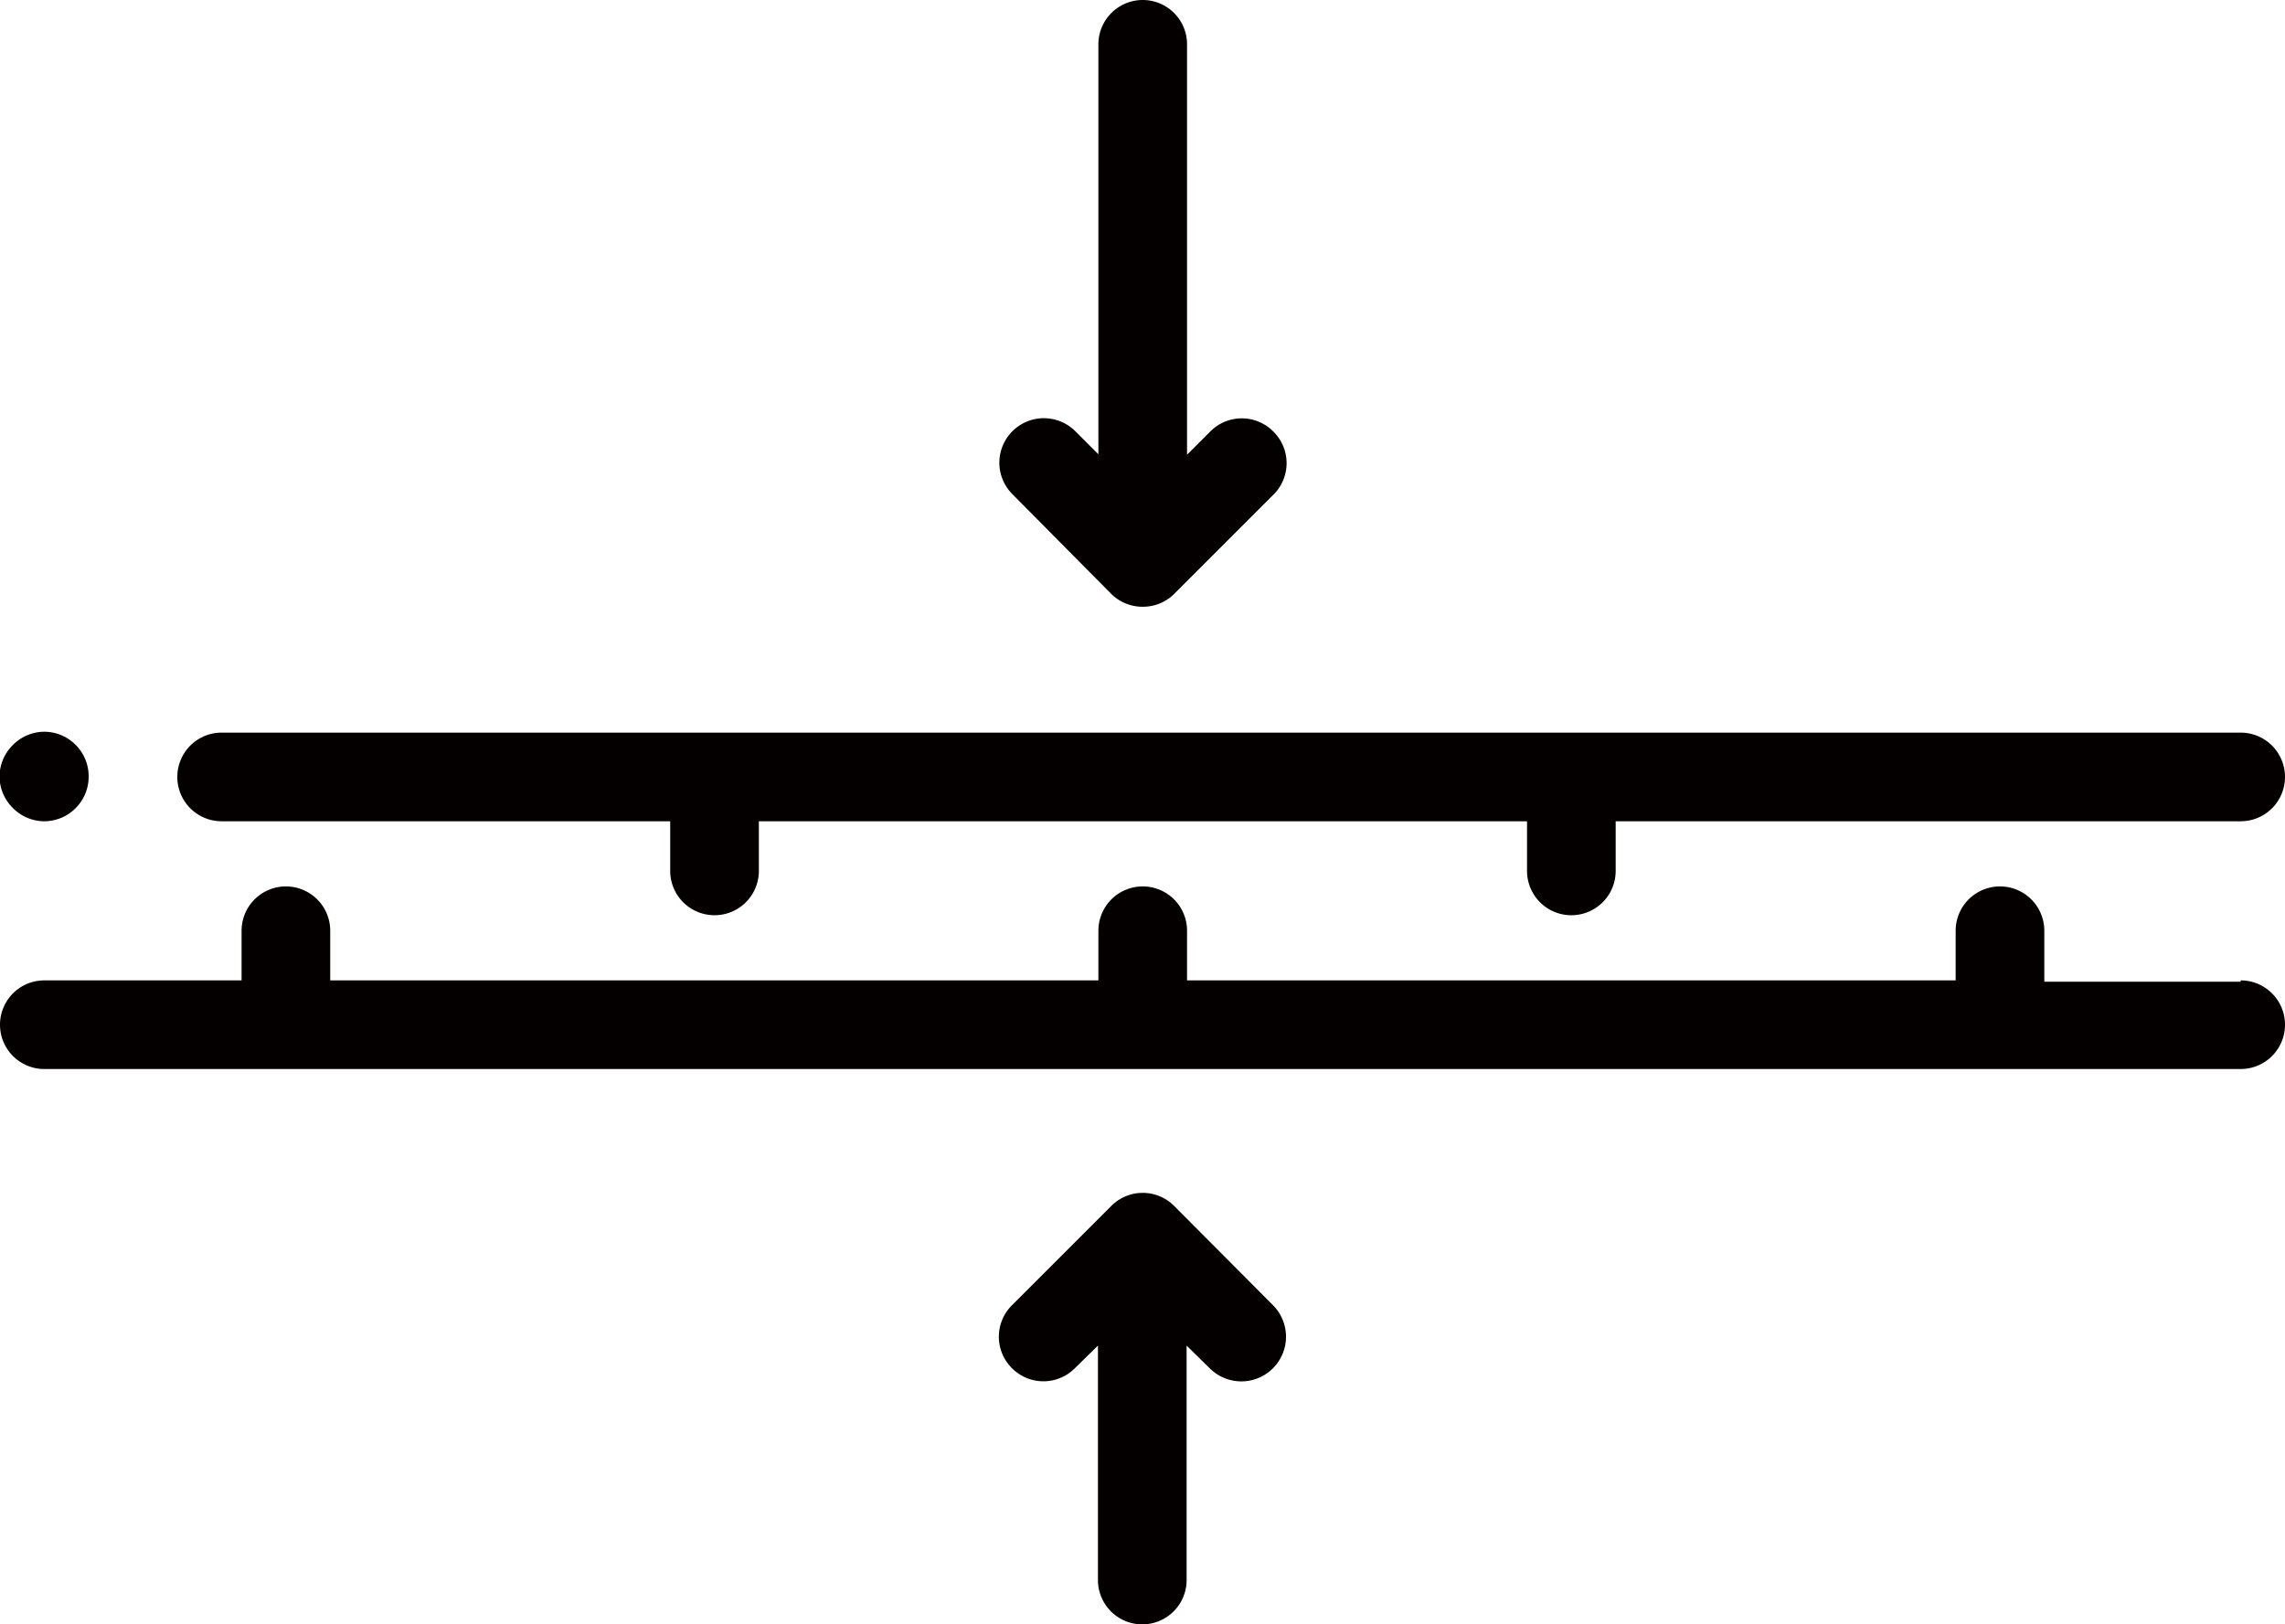 <svg viewBox="0 0 51.55 36.65" xmlns="http://www.w3.org/2000/svg"><defs><style>.cls-1{fill:#050000;}</style></defs><g data-sanitized-data-name="图层 2" data-name="图层 2" id="图层_2"><g data-sanitized-data-name="Layer 1" data-name="Layer 1" id="Layer_1"><path d="M50.55,22.15H46.12V21a1,1,0,1,0-2,0v1.12H26.78V21a1,1,0,1,0-2,0v1.12H7.45V21a1,1,0,1,0-2,0v1.12H1a1,1,0,1,0,0,2H50.55a1,1,0,0,0,0-2Z" class="cls-1"></path><path d="M5,18.53H15.12v1.12a1,1,0,1,0,2,0V18.53H34.45v1.12a1,1,0,1,0,2,0V18.53H50.55a1,1,0,0,0,0-2H5a1,1,0,0,0,0,2Z" class="cls-1"></path><path d="M1,18.53a1,1,0,0,0,.71-.3A1,1,0,0,0,2,17.52a1,1,0,0,0-.29-.71,1,1,0,0,0-.71-.3,1,1,0,0,0-.71.3,1,1,0,0,0-.3.71,1,1,0,0,0,.3.71A1,1,0,0,0,1,18.53Z" class="cls-1"></path><path d="M25.07,13.4a1,1,0,0,0,.71.29,1,1,0,0,0,.71-.29l2.24-2.24a1,1,0,0,0,0-1.42,1,1,0,0,0-1.43,0l-.52.52V1a1,1,0,1,0-2,0v9.25l-.52-.52a1,1,0,1,0-1.42,1.42Z" class="cls-1"></path><path d="M26.49,27.21a1,1,0,0,0-1.42,0l-2.24,2.24a1,1,0,0,0,0,1.42,1,1,0,0,0,1.42,0l.52-.51v5.29a1,1,0,0,0,2,0V30.36l.52.51a1,1,0,0,0,1.43-1.42Z" class="cls-1"></path></g></g></svg>